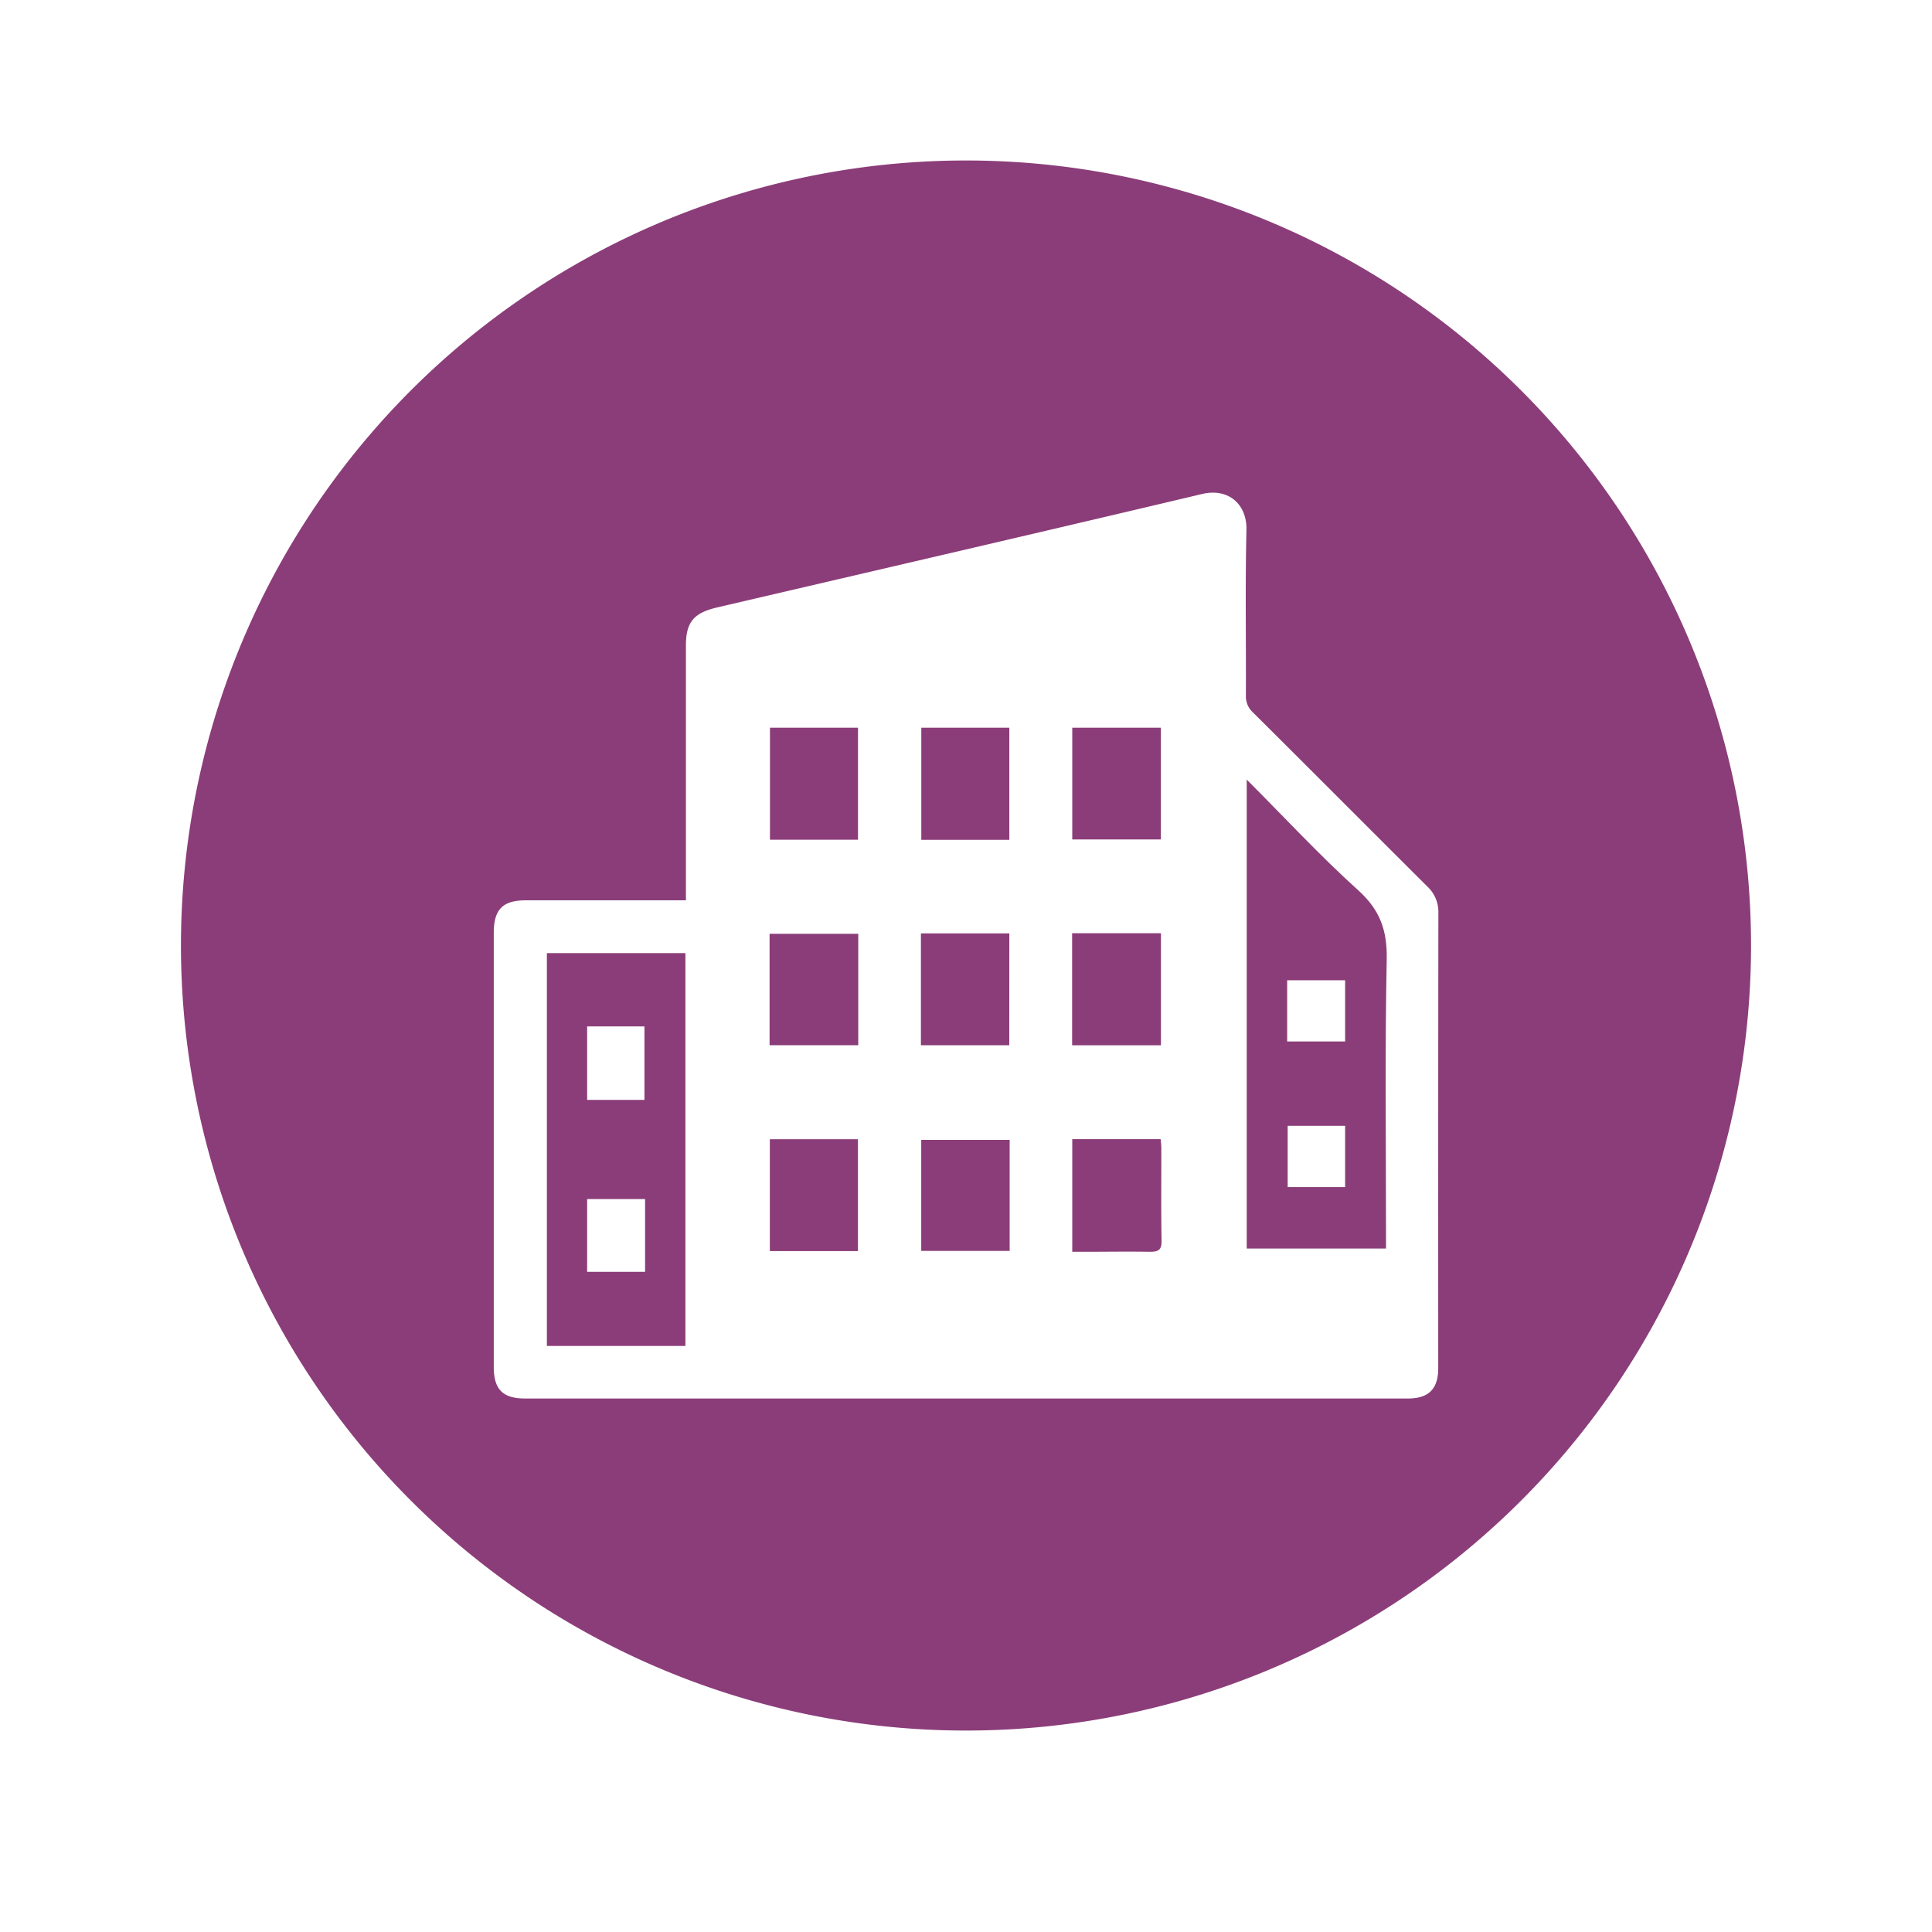 <svg id="Capa_1" data-name="Capa 1" xmlns="http://www.w3.org/2000/svg" viewBox="0 0 300 300"><defs><style>.cls-1{fill:#8b3d79;}</style></defs><title>Modalidades de Violencia</title><path class="cls-1" d="M150,24.92A121.9,121.9,0,1,0,271.9,146.81,121.9,121.9,0,0,0,150,24.92Zm73.33,187.51c0,3.25-1.48,4.73-4.73,4.73H81.54c-3.47,0-4.87-1.42-4.87-4.9V144.87c0-3.66,1.39-5.07,5-5.07h24.84v-2q0-18.79,0-37.58c0-3.56,1.19-5,4.65-5.85,25.15-5.87,50.32-11.69,75.45-17.65,4.08-1,7,1.52,6.94,5.52-.21,8.57-.05,17.14-.09,25.71a3.38,3.38,0,0,0,1.08,2.66c9.06,9,18.07,18.06,27.12,27.07a5.38,5.38,0,0,1,1.69,4.06Q223.31,177.07,223.33,212.43Z"/><path class="cls-1" d="M119.5,162.3h13.77V145H119.5Z"/><path class="cls-1" d="M156.73,144.94H143V162.3h13.72Z"/><path class="cls-1" d="M119.54,194.27h13.68V176.9H119.54Z"/><path class="cls-1" d="M156.73,113H143.06v17.41h13.67Z"/><path class="cls-1" d="M133.23,113H119.56v17.39h13.67Z"/><path class="cls-1" d="M143.05,194.24h13.73V177H143.05Z"/><path class="cls-1" d="M211,138.33c-6-5.41-11.46-11.32-17.41-17.28v72.82h21.63v-2c0-14.35-.18-28.7.11-43C215.4,144.45,214.28,141.33,211,138.33Zm-2.13,46h-8.92v-9.51h8.92Zm0-22.61h-9v-9.5h9Z"/><path class="cls-1" d="M180.27,144.91H166.48v17.4h13.79Z"/><path class="cls-1" d="M84.92,209h21.51V148H84.92Zm6.25-49.62h8.9v11.41h-8.9Zm0,26.81h9v11.3h-9Z"/><path class="cls-1" d="M180.26,113H166.5v17.35h13.76Z"/><path class="cls-1" d="M180.33,178.23a12.94,12.94,0,0,0-.11-1.34H166.5v17.49h1.71c3.44,0,6.89-.06,10.34,0,1.36,0,1.84-.3,1.82-1.73C180.28,187.86,180.34,183.05,180.33,178.23Z"/></svg>